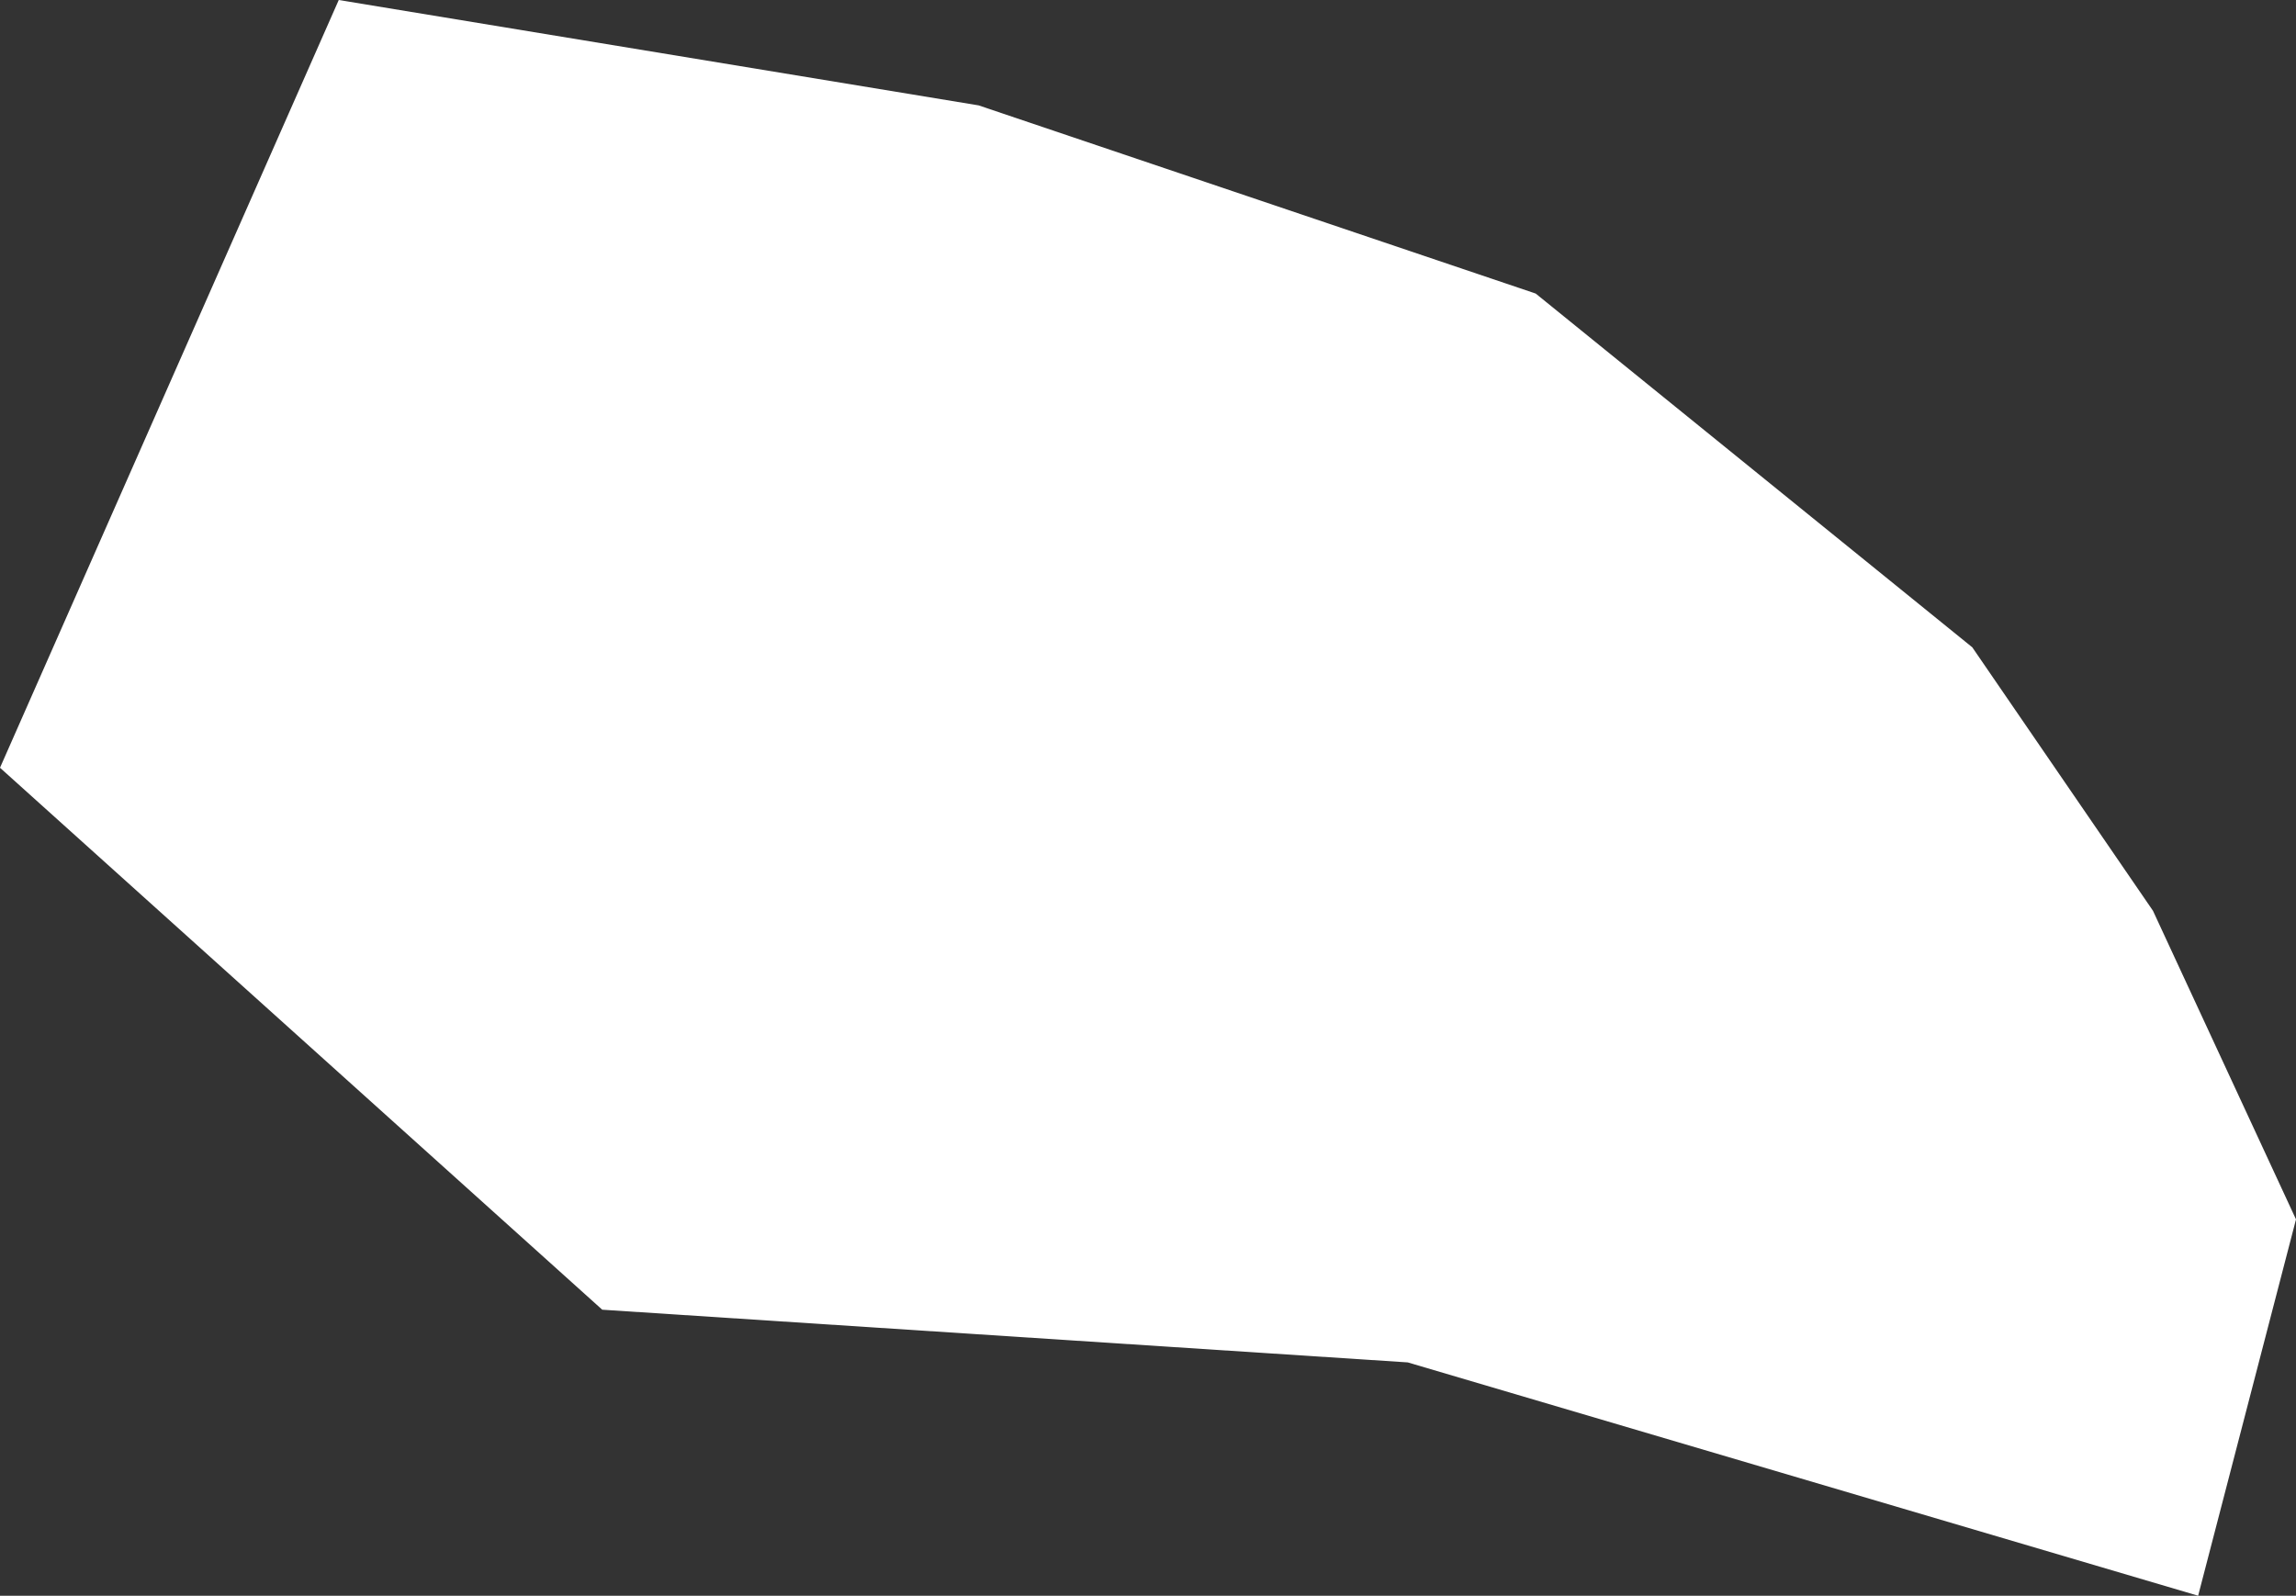 <?xml version="1.0" encoding="UTF-8" standalone="no"?>
<svg xmlns:xlink="http://www.w3.org/1999/xlink" height="10.6px" width="15.25px" xmlns="http://www.w3.org/2000/svg">
  <rect width="100%" height="100%" fill="#333333" stroke="none"/>
  <g transform="matrix(1.0, 0.0, 0.0, 1.0, 0.0, 0.0)">
    <path d="M6.5 0.7 L10.2 1.95 13.1 4.3 14.3 6.05 15.25 8.1 14.6 10.6 9.35 9.05 4.0 8.7 0.0 5.1 2.25 0.0 6.5 0.7" fill="#ffffff" fill-rule="evenodd" stroke="none"/>
  </g>
</svg>

